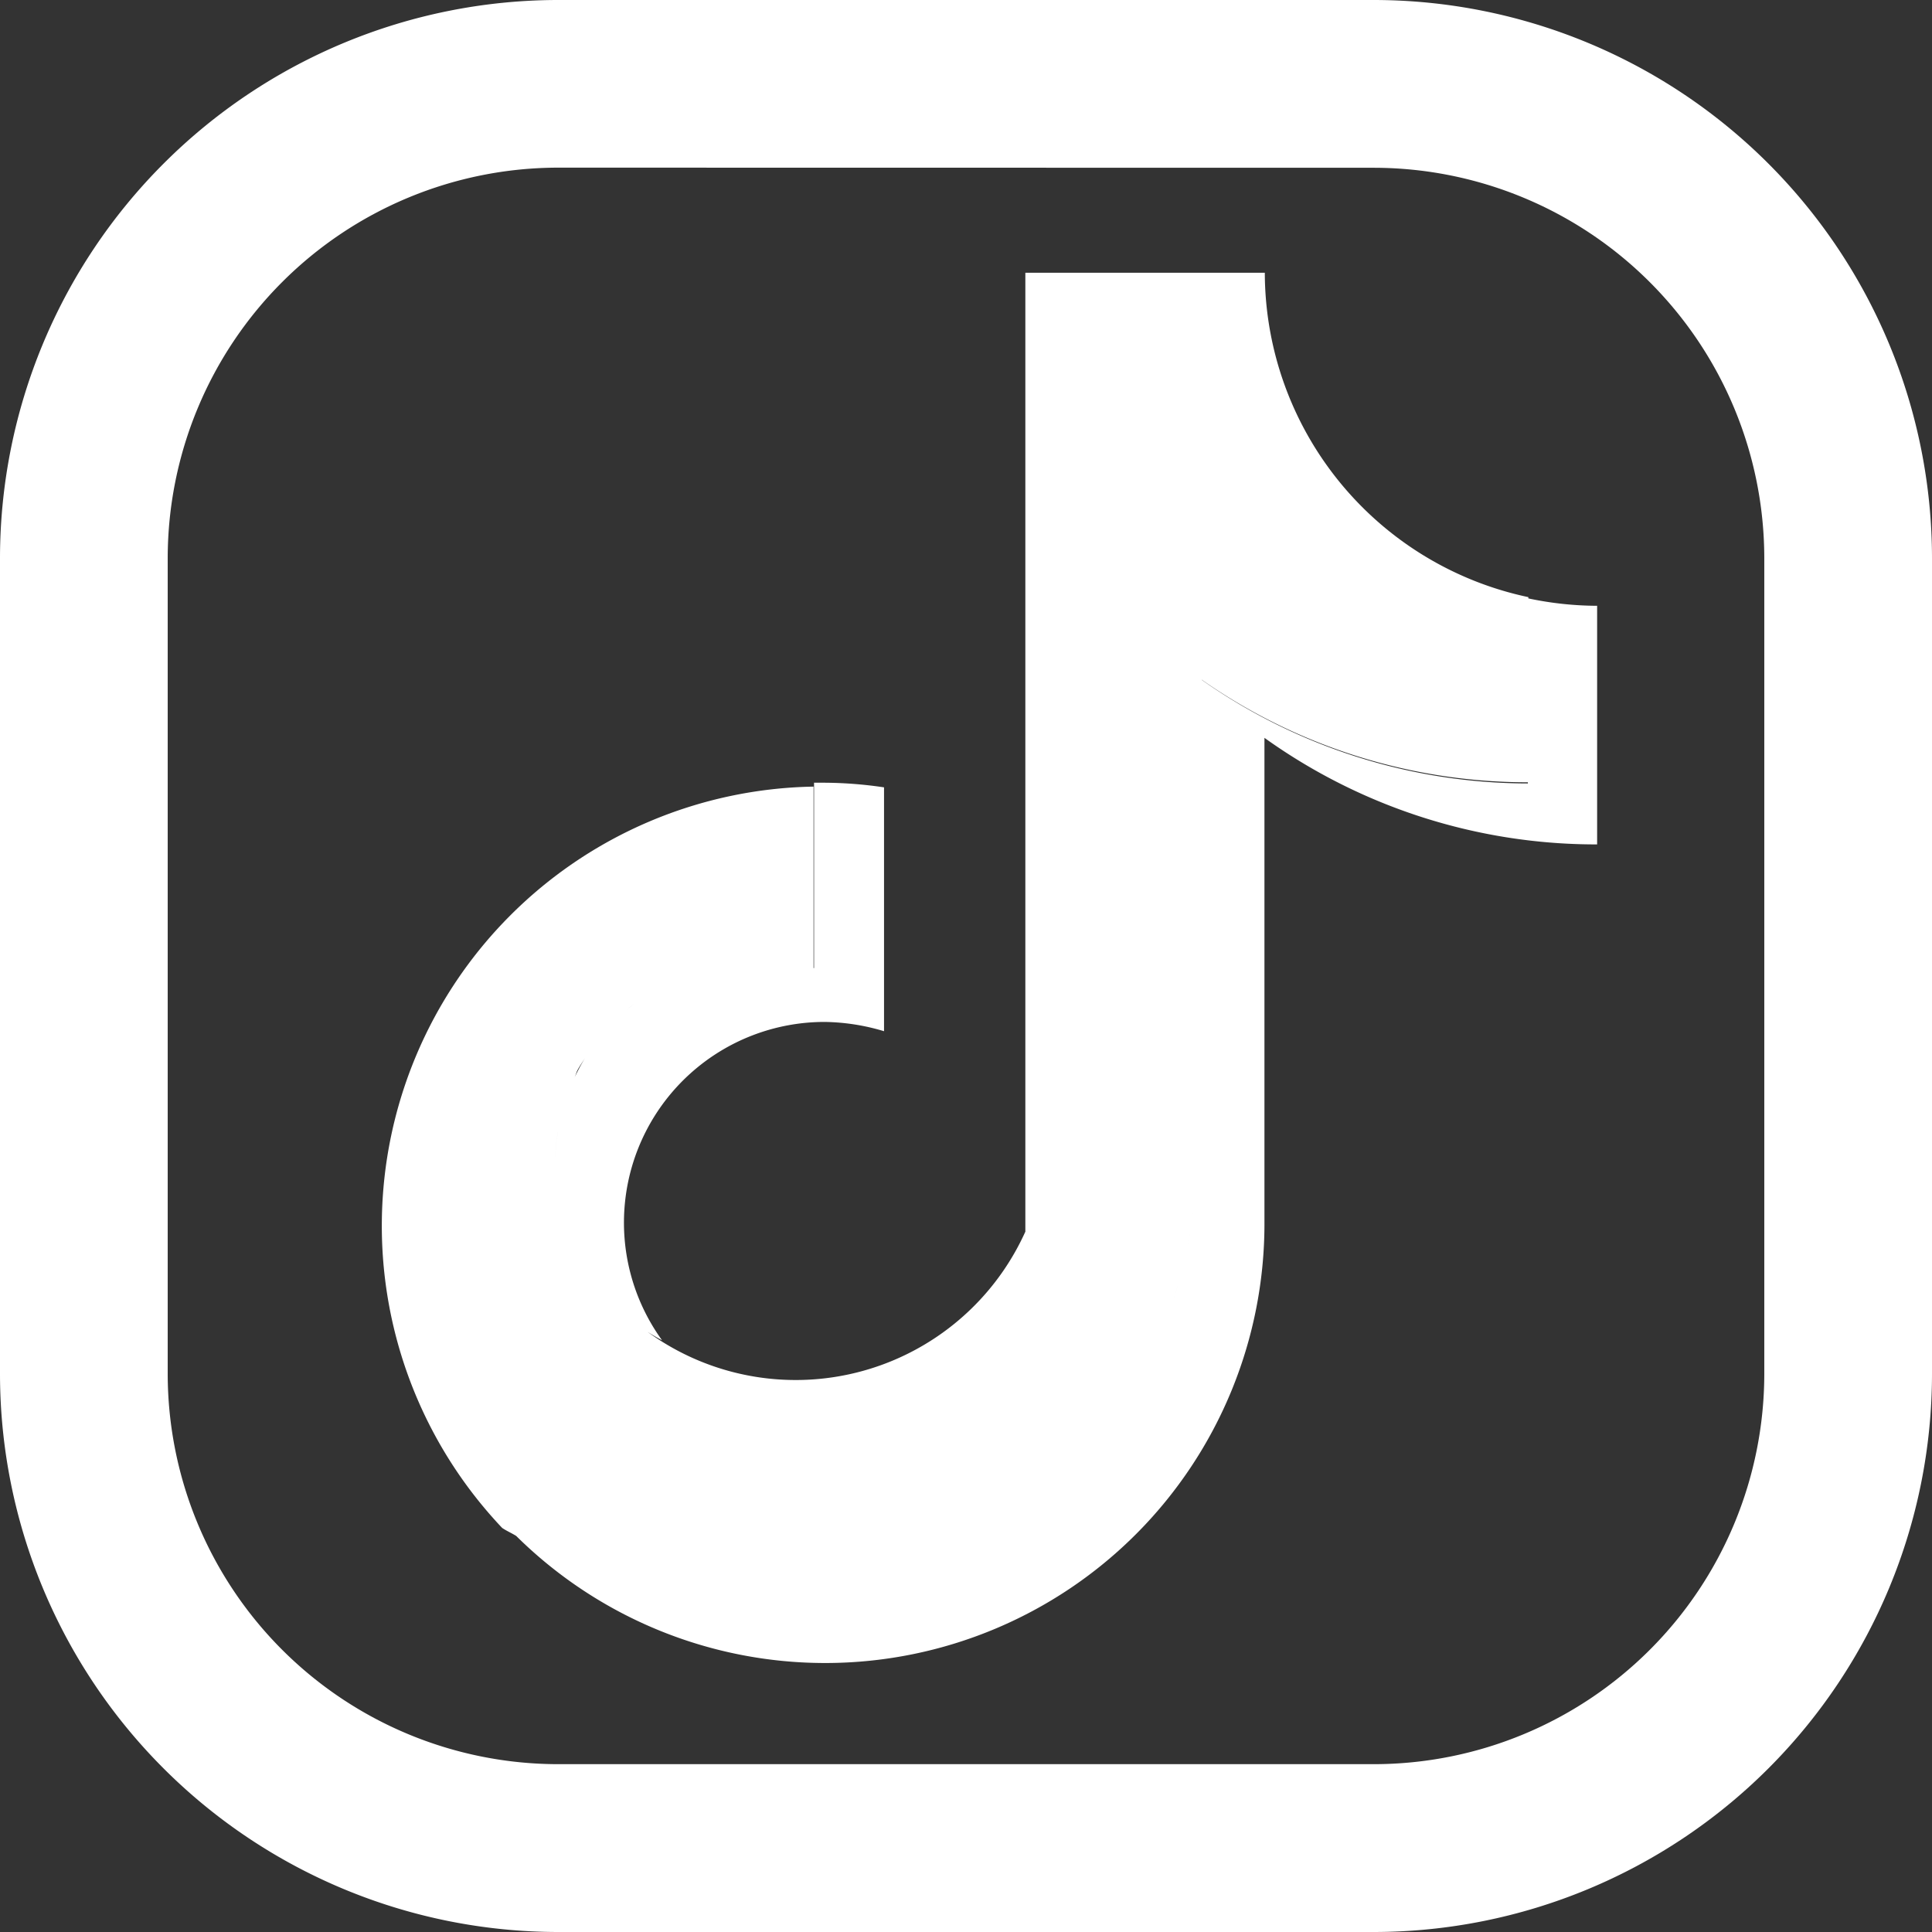 <svg xmlns="http://www.w3.org/2000/svg" width="31.691" height="31.691" viewBox="0 0 31.691 31.691">
  <rect x="0" y="0" width="31.691" height="31.691" fill="#333333" stroke="none"/>
  <defs>
    <style>
      .cls-1 {
        fill: #fff;
      }
    </style>
  </defs>
  <g id="グループ_2269" data-name="グループ 2269" transform="translate(-265.481 -411.097)">
    <path id="パス_7360" data-name="パス 7360" class="cls-1" d="M288.021,442.788H274.632a9.161,9.161,0,0,1-9.151-9.151V420.249a9.162,9.162,0,0,1,9.151-9.152h13.389a9.163,9.163,0,0,1,9.151,9.152v13.388A9.162,9.162,0,0,1,288.021,442.788Zm-13.389-28.941a6.409,6.409,0,0,0-6.4,6.4v13.388a6.408,6.408,0,0,0,6.4,6.4h13.389a6.408,6.408,0,0,0,6.4-6.4V420.249a6.409,6.409,0,0,0-6.4-6.4Z"/>
    <path id="パス_7361" data-name="パス 7361" class="cls-1" d="M290.551,420.913v-.021a5.451,5.451,0,0,1-4.323-5.321H282.3V431.3a4.132,4.132,0,0,1-7.437.2,3.3,3.3,0,0,0,1.478,1.582,3.292,3.292,0,0,1,2.668-5.222,3.528,3.528,0,0,1,.973.152v-4a6.882,6.882,0,0,0-.973-.076h-.175v3.04l-.008,0V424a7.206,7.206,0,0,0-5.108,12.16c.074.05.155.084.23.131a7.205,7.205,0,0,0,12.274-5.125V423.2a9.337,9.337,0,0,0,5.457,1.748v-3.914A5.534,5.534,0,0,1,290.551,420.913Zm-14.86,6.81c.061-.054.122-.107.187-.156C275.813,427.617,275.751,427.669,275.691,427.723Zm.457-.345c.027-.017.056-.031.083-.046C276.2,427.348,276.175,427.361,276.148,427.378Zm.785-.35.051-.016Zm-1.443.881a3.292,3.292,0,0,0-.317.388A3.307,3.307,0,0,1,275.49,427.909Zm-.412.542a3.229,3.229,0,0,0-.173.323c.019-.041.028-.083.049-.123C274.991,428.581,275.036,428.518,275.078,428.451Zm-.443,1.194a3.306,3.306,0,0,0-.047.481A3.249,3.249,0,0,1,274.635,429.645Zm.148-.569a3.113,3.113,0,0,0-.109.356A3.1,3.1,0,0,1,274.783,429.076Zm.065,2.389a3.3,3.3,0,0,1-.257-1.165A3.3,3.3,0,0,0,274.848,431.465Zm9.87.982a7.222,7.222,0,0,0,.376-2.274v-7.989h0v7.988A7.222,7.222,0,0,1,284.718,432.447Zm.476-10.2a9.32,9.32,0,0,0,5.349,1.682v.019A9.319,9.319,0,0,1,285.194,422.25Z"/>
  </g>
</svg>
